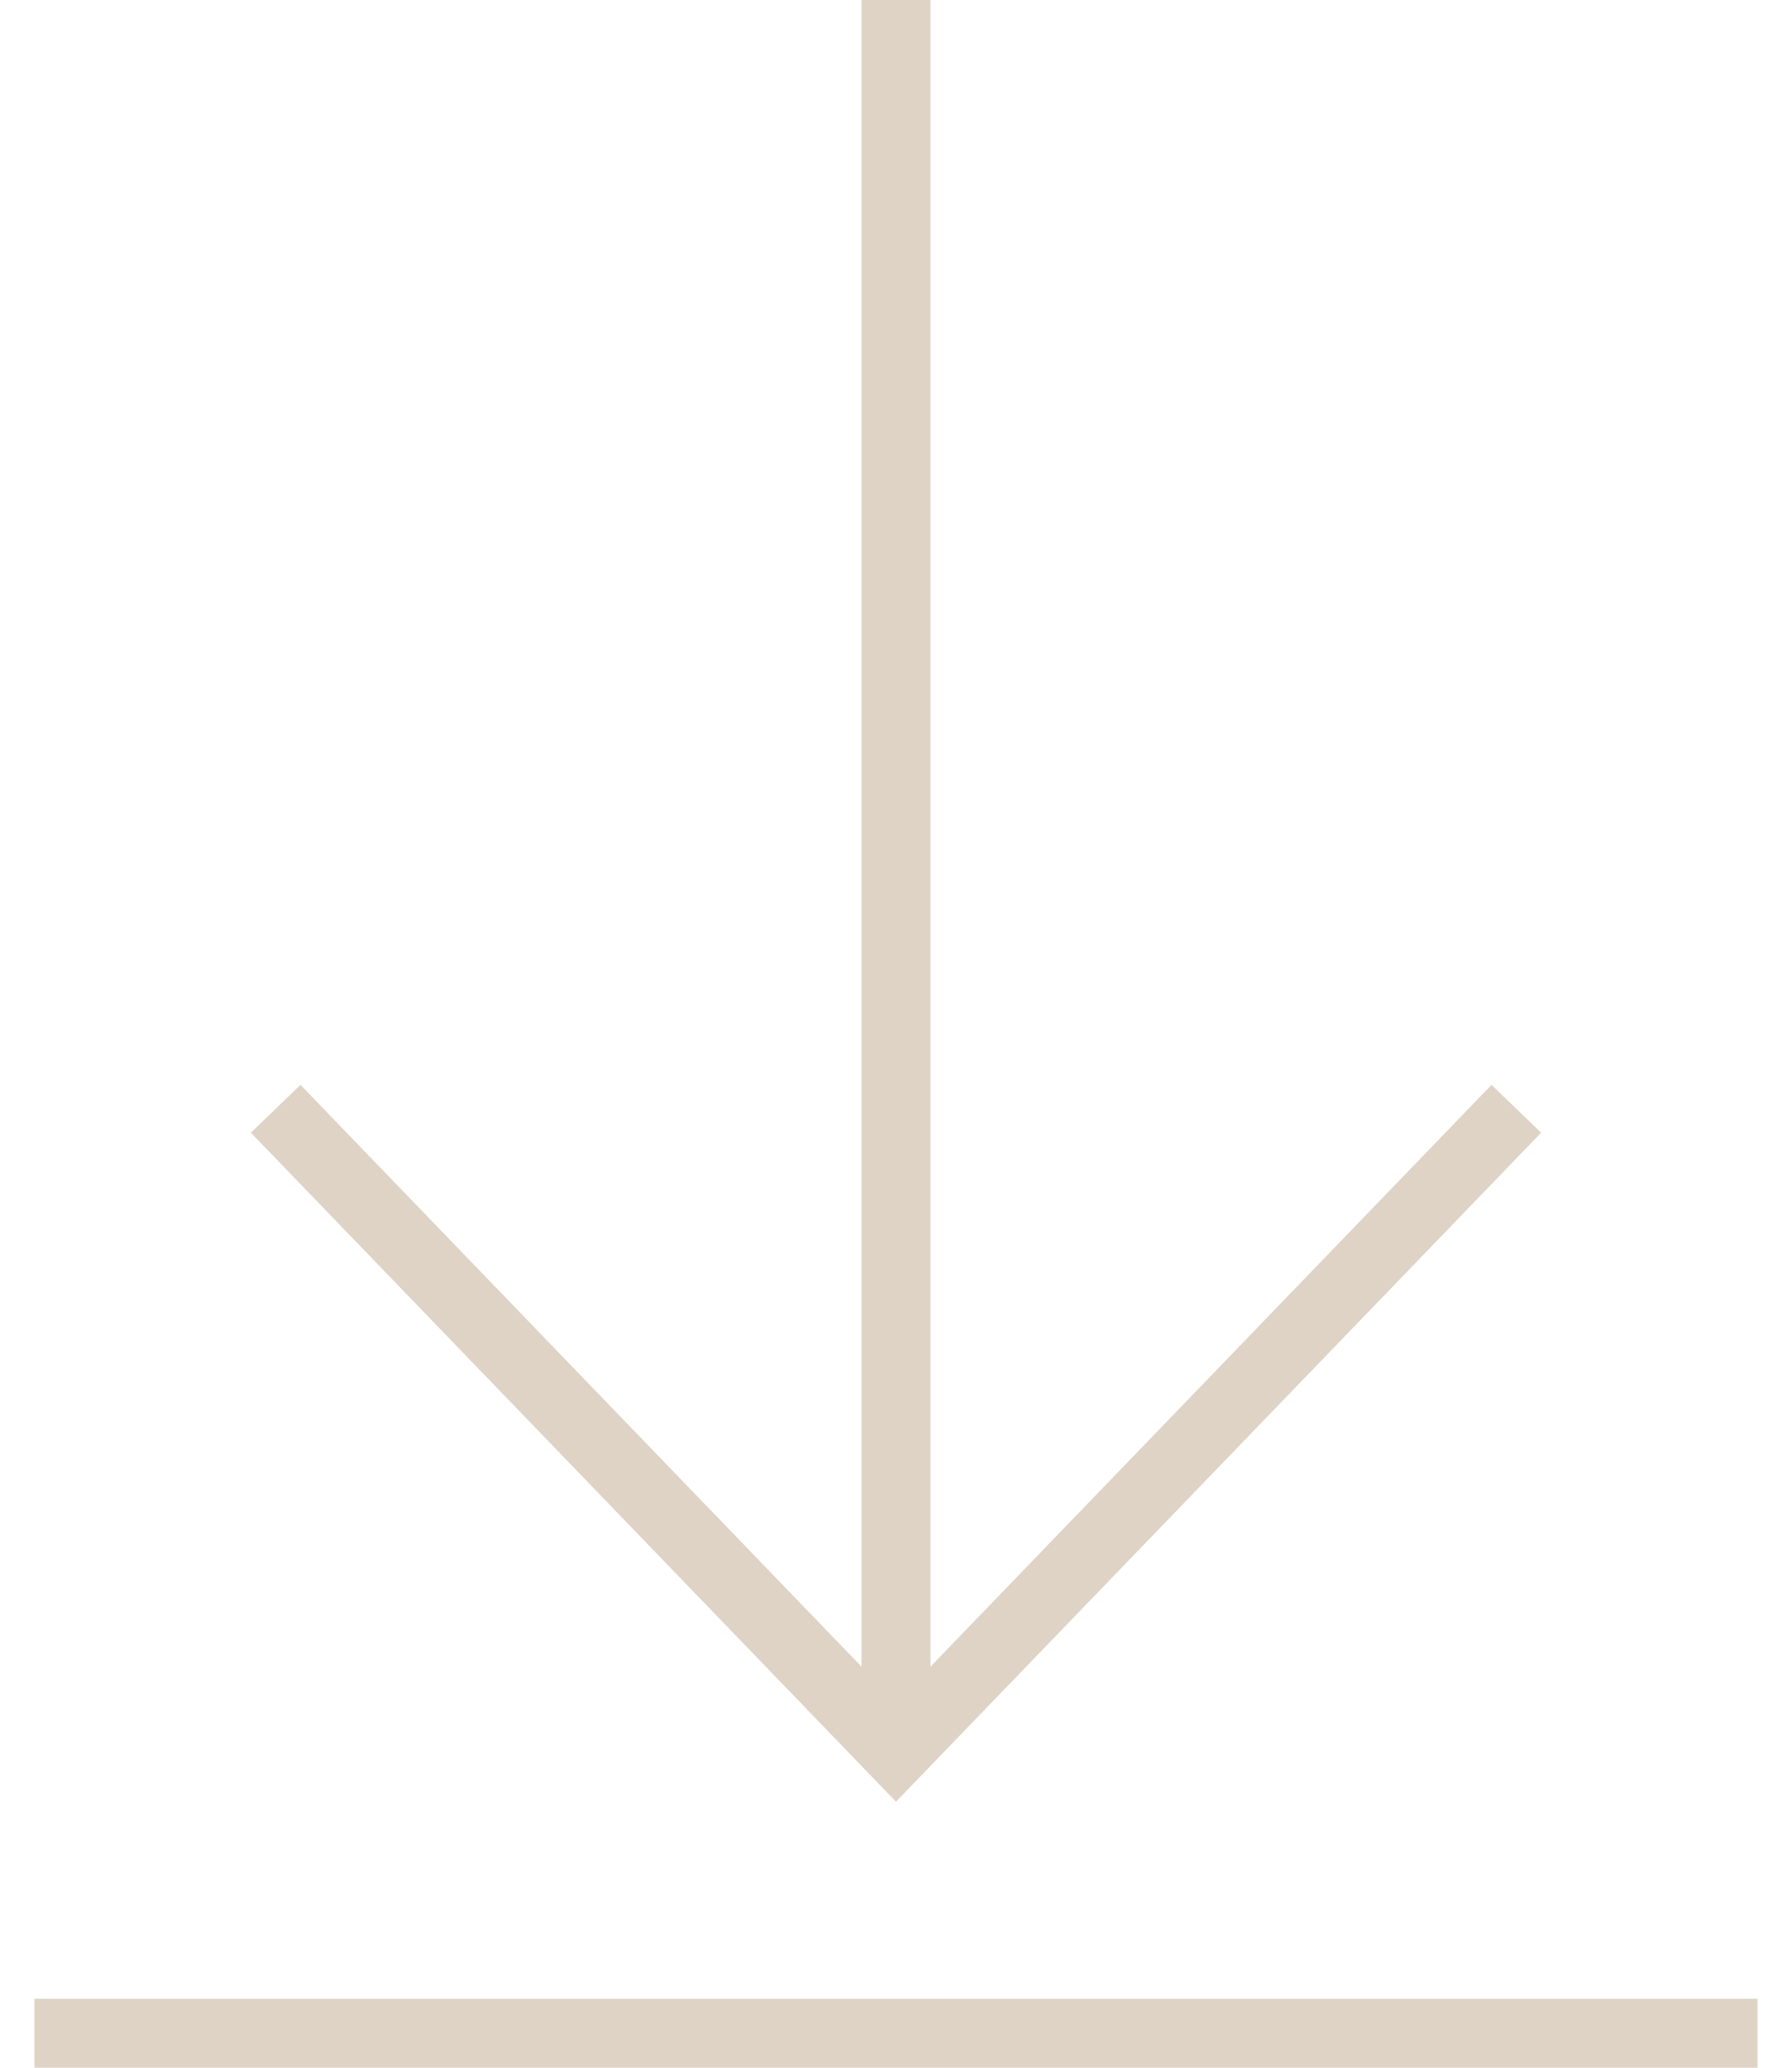 <?xml version="1.0" encoding="utf-8"?>
<svg width="26" height="30" viewBox="0 0 26 30" fill="none" xmlns="http://www.w3.org/2000/svg">
<path d="M13 0L13 25" stroke="#DED3C5"/>
<path d="M0.5 29.5L25.5 29.5" stroke="#DED3C5"/>
<path d="M22 16.087L13 25.42L4 16.087" stroke="#DED3C5"/>
</svg>